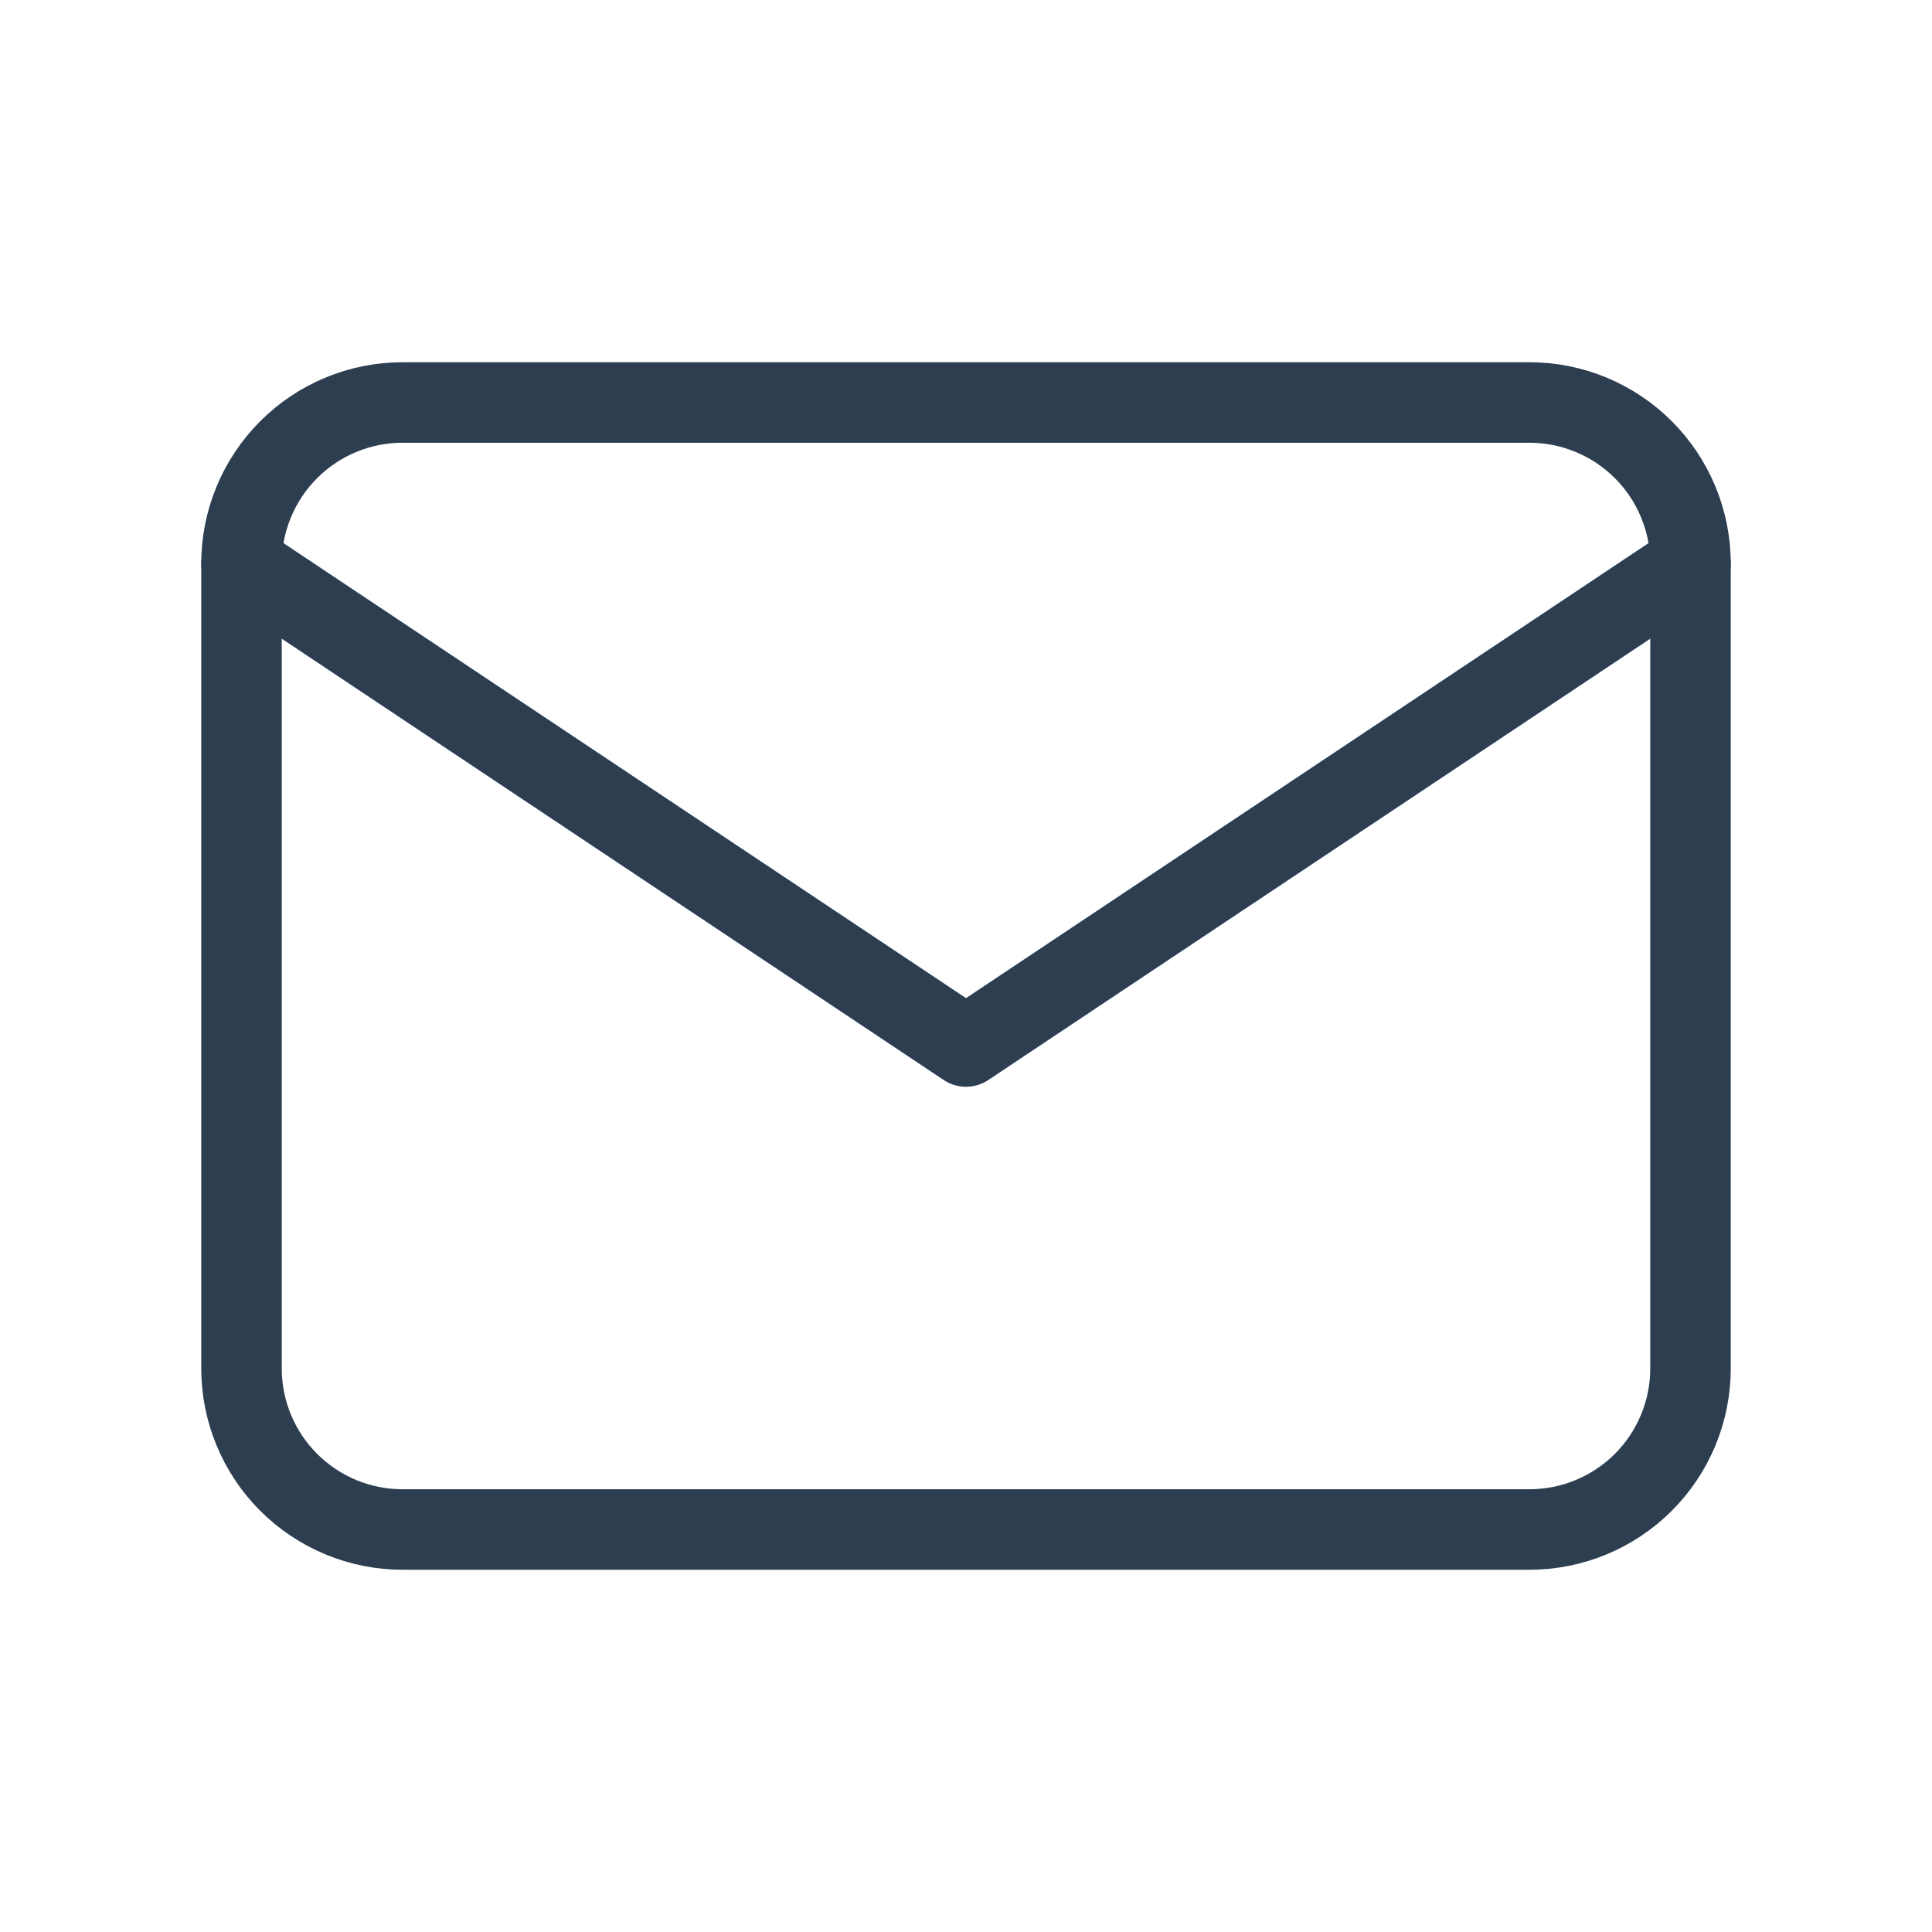 <svg width="24" height="24" viewBox="0 0 24 24" fill="none" xmlns="http://www.w3.org/2000/svg">
<g id="Frame" clip-path="url(#clip0_23_262)">
<path id="Vector" d="M3 7C3 6.47 3.211 5.961 3.586 5.586C3.961 5.211 4.47 5 5 5H19C19.53 5 20.039 5.211 20.414 5.586C20.789 5.961 21 6.47 21 7V17C21 17.53 20.789 18.039 20.414 18.414C20.039 18.789 19.53 19 19 19H5C4.47 19 3.961 18.789 3.586 18.414C3.211 18.039 3 17.53 3 17V7Z" stroke="#2C3E50" stroke-linecap="round" stroke-linejoin="round"/>
<path id="Vector_2" d="M3 7L12 13L21 7" stroke="#2C3E50" stroke-linecap="round" stroke-linejoin="round"/>
</g>
<defs>
<clipPath id="clip0_23_262">
<rect width="24" height="24" fill="white"/>
</clipPath>
</defs>
</svg>
